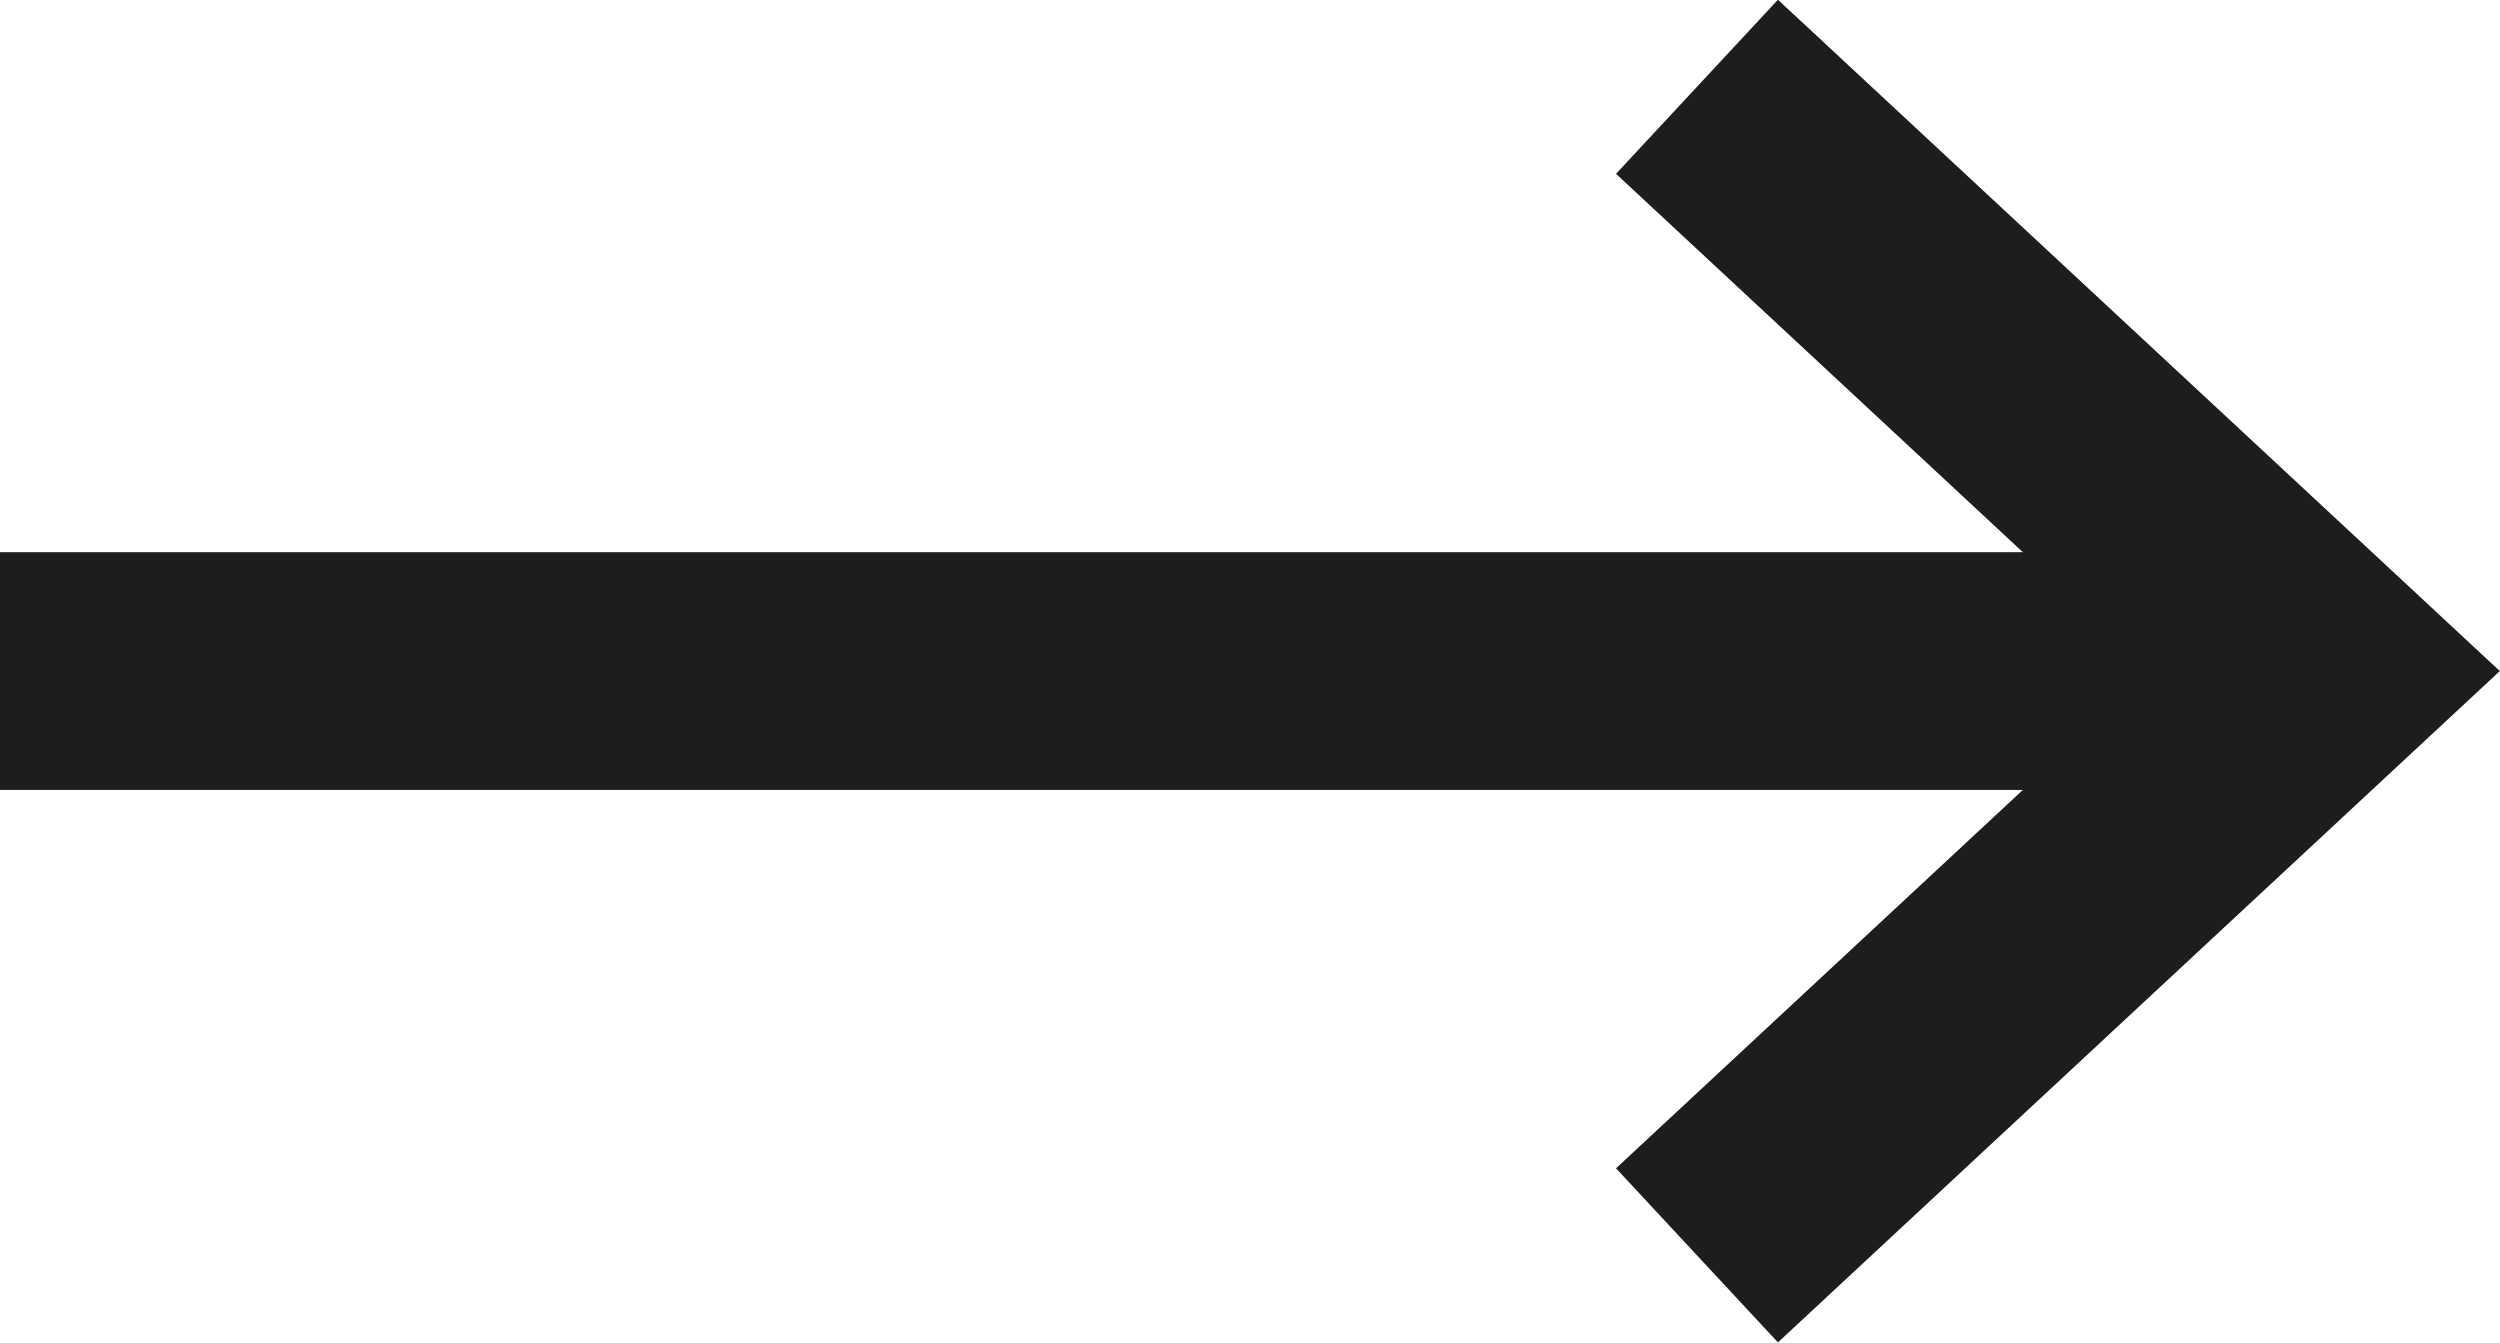<?xml version="1.0" encoding="UTF-8"?>
<svg id="Layer_2" data-name="Layer 2" xmlns="http://www.w3.org/2000/svg" viewBox="0 0 42.06 22.59">
  <defs>
    <style>
      .cls-1 {
        fill: none;
        stroke: #1d1d1b;
        stroke-width: 4px;
      }
    </style>
  </defs>
  <g id="Layer_1-2" data-name="Layer 1">
    <line class="cls-1" x1="39.12" y1="11.29" y2="11.29"/>
    <polyline class="cls-1" points="28.55 1.46 39.12 11.29 28.55 21.12"/>
  </g>
</svg>